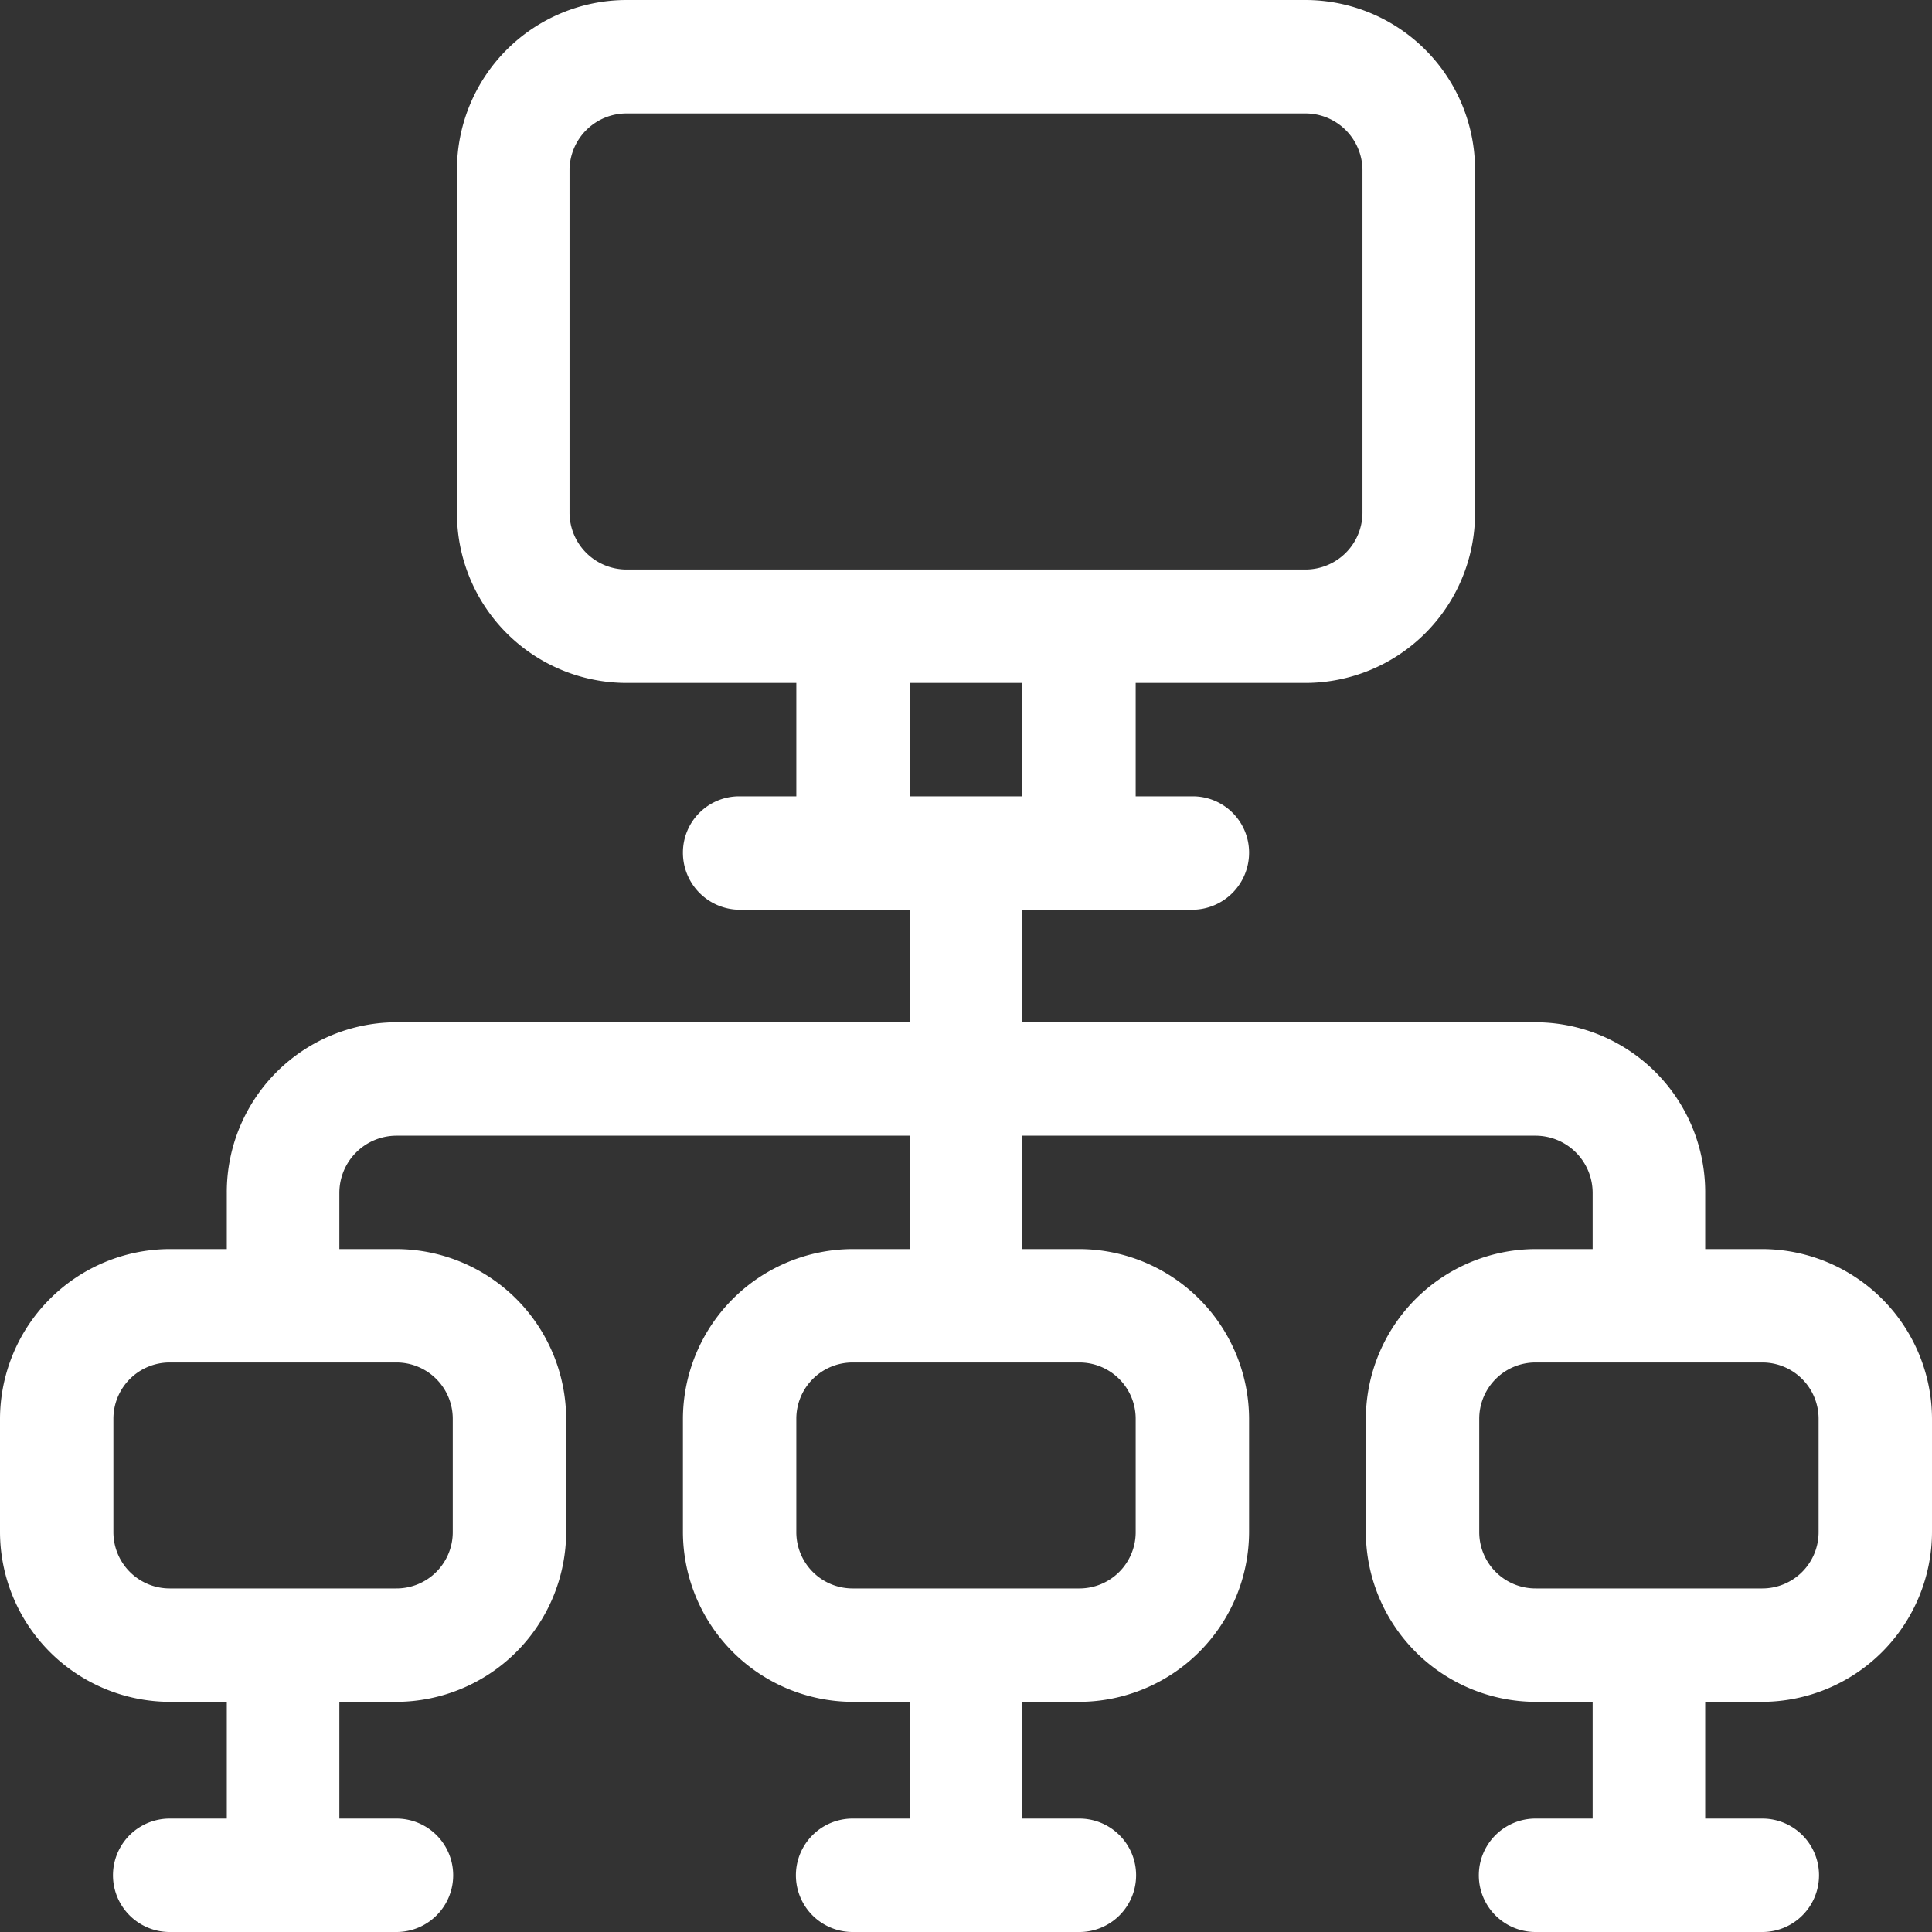 <svg xmlns="http://www.w3.org/2000/svg" width="23" height="23" viewBox="0 0 23 23">
  <rect x="0" y="0" width="23" height="23" fill="#333333" stroke="none"/>
  <defs>
    <style>
      .cls-1 {
        fill: #fff;
        fill-rule: evenodd;
      }
    </style>
  </defs>
  <path id="Forma_1" data-name="Forma 1" class="cls-1" d="M1336.98,1115.87h-0.68v-0.67a2.023,2.023,0,0,0-2.02-2.03h-6.11v-1.34h2.03a0.679,0.679,0,0,0,.67-0.68,0.67,0.67,0,0,0-.67-0.67h-0.68v-1.35h2.02a2.021,2.021,0,0,0,2.02-2.02v-4.09a2.021,2.021,0,0,0-2.02-2.02h-8.08a2.021,2.021,0,0,0-2.02,2.02v4.09a2.021,2.021,0,0,0,2.02,2.02h2.02v1.35h-0.68a0.67,0.67,0,0,0-.67.67,0.679,0.679,0,0,0,.67.68h2.03v1.34h-6.11a2.023,2.023,0,0,0-2.02,2.03v0.67h-0.68a2.027,2.027,0,0,0-2.02,2.02v1.35a2.027,2.027,0,0,0,2.02,2.02h0.68v1.39h-0.68a0.675,0.675,0,0,0,0,1.35h2.7a0.675,0.675,0,0,0,0-1.35h-0.68v-1.39h0.68a2.027,2.027,0,0,0,2.02-2.02v-1.35a2.027,2.027,0,0,0-2.02-2.02h-0.68v-0.67a0.681,0.681,0,0,1,.68-0.68h6.11v1.35h-0.68a2.027,2.027,0,0,0-2.02,2.02v1.35a2.027,2.027,0,0,0,2.02,2.02h0.68v1.39h-0.68a0.675,0.675,0,0,0,0,1.35h2.7a0.675,0.675,0,0,0,0-1.35h-0.68v-1.39h0.68a2.027,2.027,0,0,0,2.02-2.02v-1.35a2.027,2.027,0,0,0-2.02-2.02h-0.68v-1.35h6.11a0.681,0.681,0,0,1,.68.68v0.67h-0.68a2.027,2.027,0,0,0-2.02,2.02v1.35a2.027,2.027,0,0,0,2.02,2.02h0.68v1.39h-0.68a0.675,0.675,0,0,0,0,1.35h2.7a0.675,0.675,0,0,0,0-1.35h-0.68v-1.39h0.68a2.027,2.027,0,0,0,2.02-2.02v-1.35A2.027,2.027,0,0,0,1336.98,1115.87Zm-16.26,1.35a0.67,0.67,0,0,1,.67.67v1.35a0.67,0.67,0,0,1-.67.67h-2.7a0.67,0.67,0,0,1-.67-0.67v-1.35a0.67,0.67,0,0,1,.67-0.67h2.7Zm2.74-9.44a0.679,0.679,0,0,1-.68-0.67v-4.09a0.679,0.679,0,0,1,.68-0.67h8.08a0.679,0.679,0,0,1,.68.67v4.09a0.679,0.679,0,0,1-.68.67h-8.08Zm5.39,9.44a0.67,0.67,0,0,1,.67.67v1.35a0.67,0.67,0,0,1-.67.67h-2.7a0.67,0.67,0,0,1-.67-0.67v-1.35a0.67,0.67,0,0,1,.67-0.67h2.7Zm-2.02-6.74v-1.35h1.34v1.35h-1.34Zm10.82,8.76a0.67,0.67,0,0,1-.67.67h-2.7a0.67,0.67,0,0,1-.67-0.67v-1.35a0.67,0.67,0,0,1,.67-0.67h2.7a0.67,0.67,0,0,1,.67.67v1.35Z" transform="translate(-1316 -1101)"/>
</svg>
